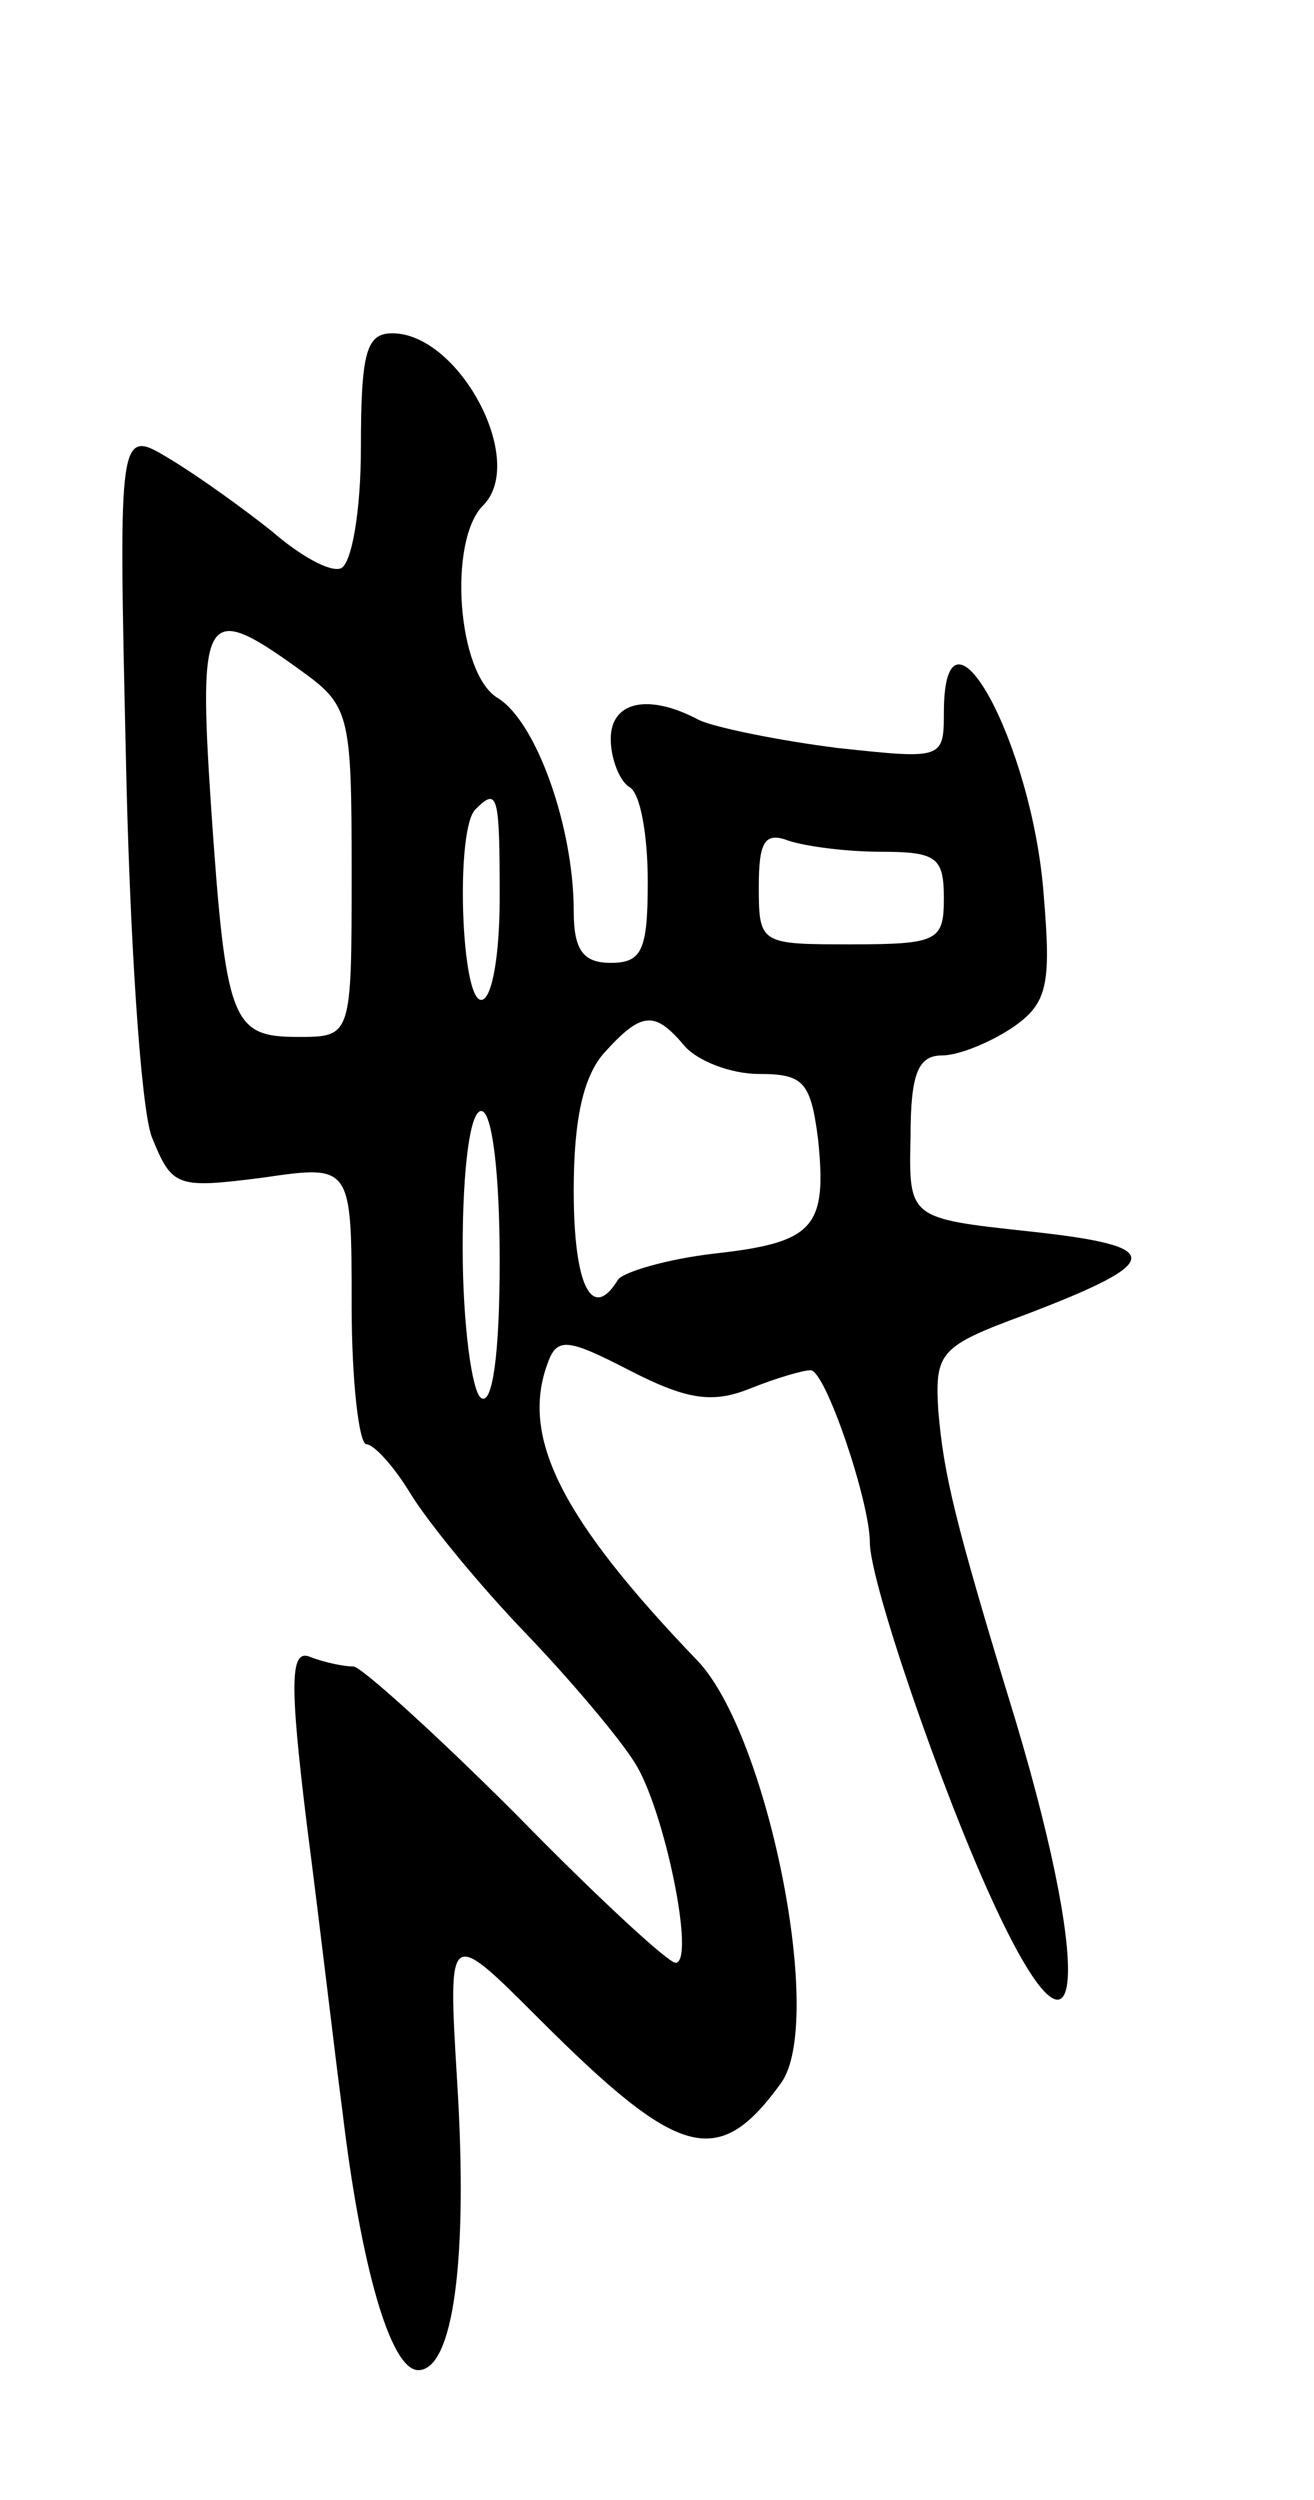 <svg version="1.0" xmlns="http://www.w3.org/2000/svg" width="71" height="135" viewBox="0 0 71 135" ><g transform="translate(0,135) scale(0.1,-0.1)" ><path d="M195 1108 c0 -34 -5 -63 -11 -65 -6 -2 -22 7 -37 20 -15 12 -40 30 -55 39 -28 17 -28 17 -24 -160 2 -97 8 -190 14 -206 11 -27 13 -28 60 -22 48 7 48 7 48 -69 0 -41 4 -75 8 -75 4 0 15 -12 24 -27 10 -16 37 -49 62 -75 24 -25 51 -57 59 -70 16 -25 33 -108 22 -108 -4 0 -43 36 -86 80 -44 44 -84 80 -88 80 -5 0 -15 2 -23 5 -11 5 -12 -11 -2 -92 7 -54 15 -123 19 -153 10 -84 26 -140 41 -140 19 0 27 60 21 156 -5 83 -5 83 44 34 76 -76 97 -82 131 -35 24 33 -7 188 -45 228 -74 77 -96 121 -81 161 5 14 11 13 44 -4 31 -16 45 -18 65 -10 15 6 29 10 33 10 8 0 32 -71 32 -93 0 -21 38 -132 66 -193 48 -105 56 -48 13 96 -34 111 -39 134 -42 168 -2 32 1 35 47 52 76 29 76 37 2 45 -65 7 -65 7 -64 51 0 34 4 44 17 44 9 0 26 7 38 15 19 13 21 23 17 71 -6 83 -54 170 -54 99 0 -25 -1 -25 -57 -19 -32 4 -66 11 -75 15 -28 15 -48 10 -48 -10 0 -11 5 -23 10 -26 6 -3 10 -26 10 -51 0 -37 -3 -44 -20 -44 -15 0 -20 7 -20 28 0 45 -20 102 -41 115 -22 13 -27 85 -8 104 24 24 -13 93 -49 93 -14 0 -17 -10 -17 -62z m-34 -119 c28 -20 29 -23 29 -110 0 -89 0 -89 -29 -89 -36 0 -39 8 -47 125 -7 105 -3 110 47 74z m109 -124 c0 -30 -4 -55 -10 -55 -11 0 -14 93 -3 103 12 12 13 8 13 -48z m206 25 c30 0 34 -3 34 -25 0 -23 -3 -25 -50 -25 -49 0 -50 0 -50 31 0 24 3 30 16 25 9 -3 31 -6 50 -6z m-106 -105 c7 -8 25 -15 40 -15 24 0 28 -4 32 -35 5 -48 -2 -56 -56 -62 -26 -3 -49 -10 -52 -14 -14 -23 -24 -4 -24 48 0 38 5 62 17 75 20 22 27 22 43 3z m-100 -116 c0 -51 -4 -78 -10 -74 -5 3 -10 40 -10 81 0 43 4 74 10 74 6 0 10 -34 10 -81z"/></g></svg> 
